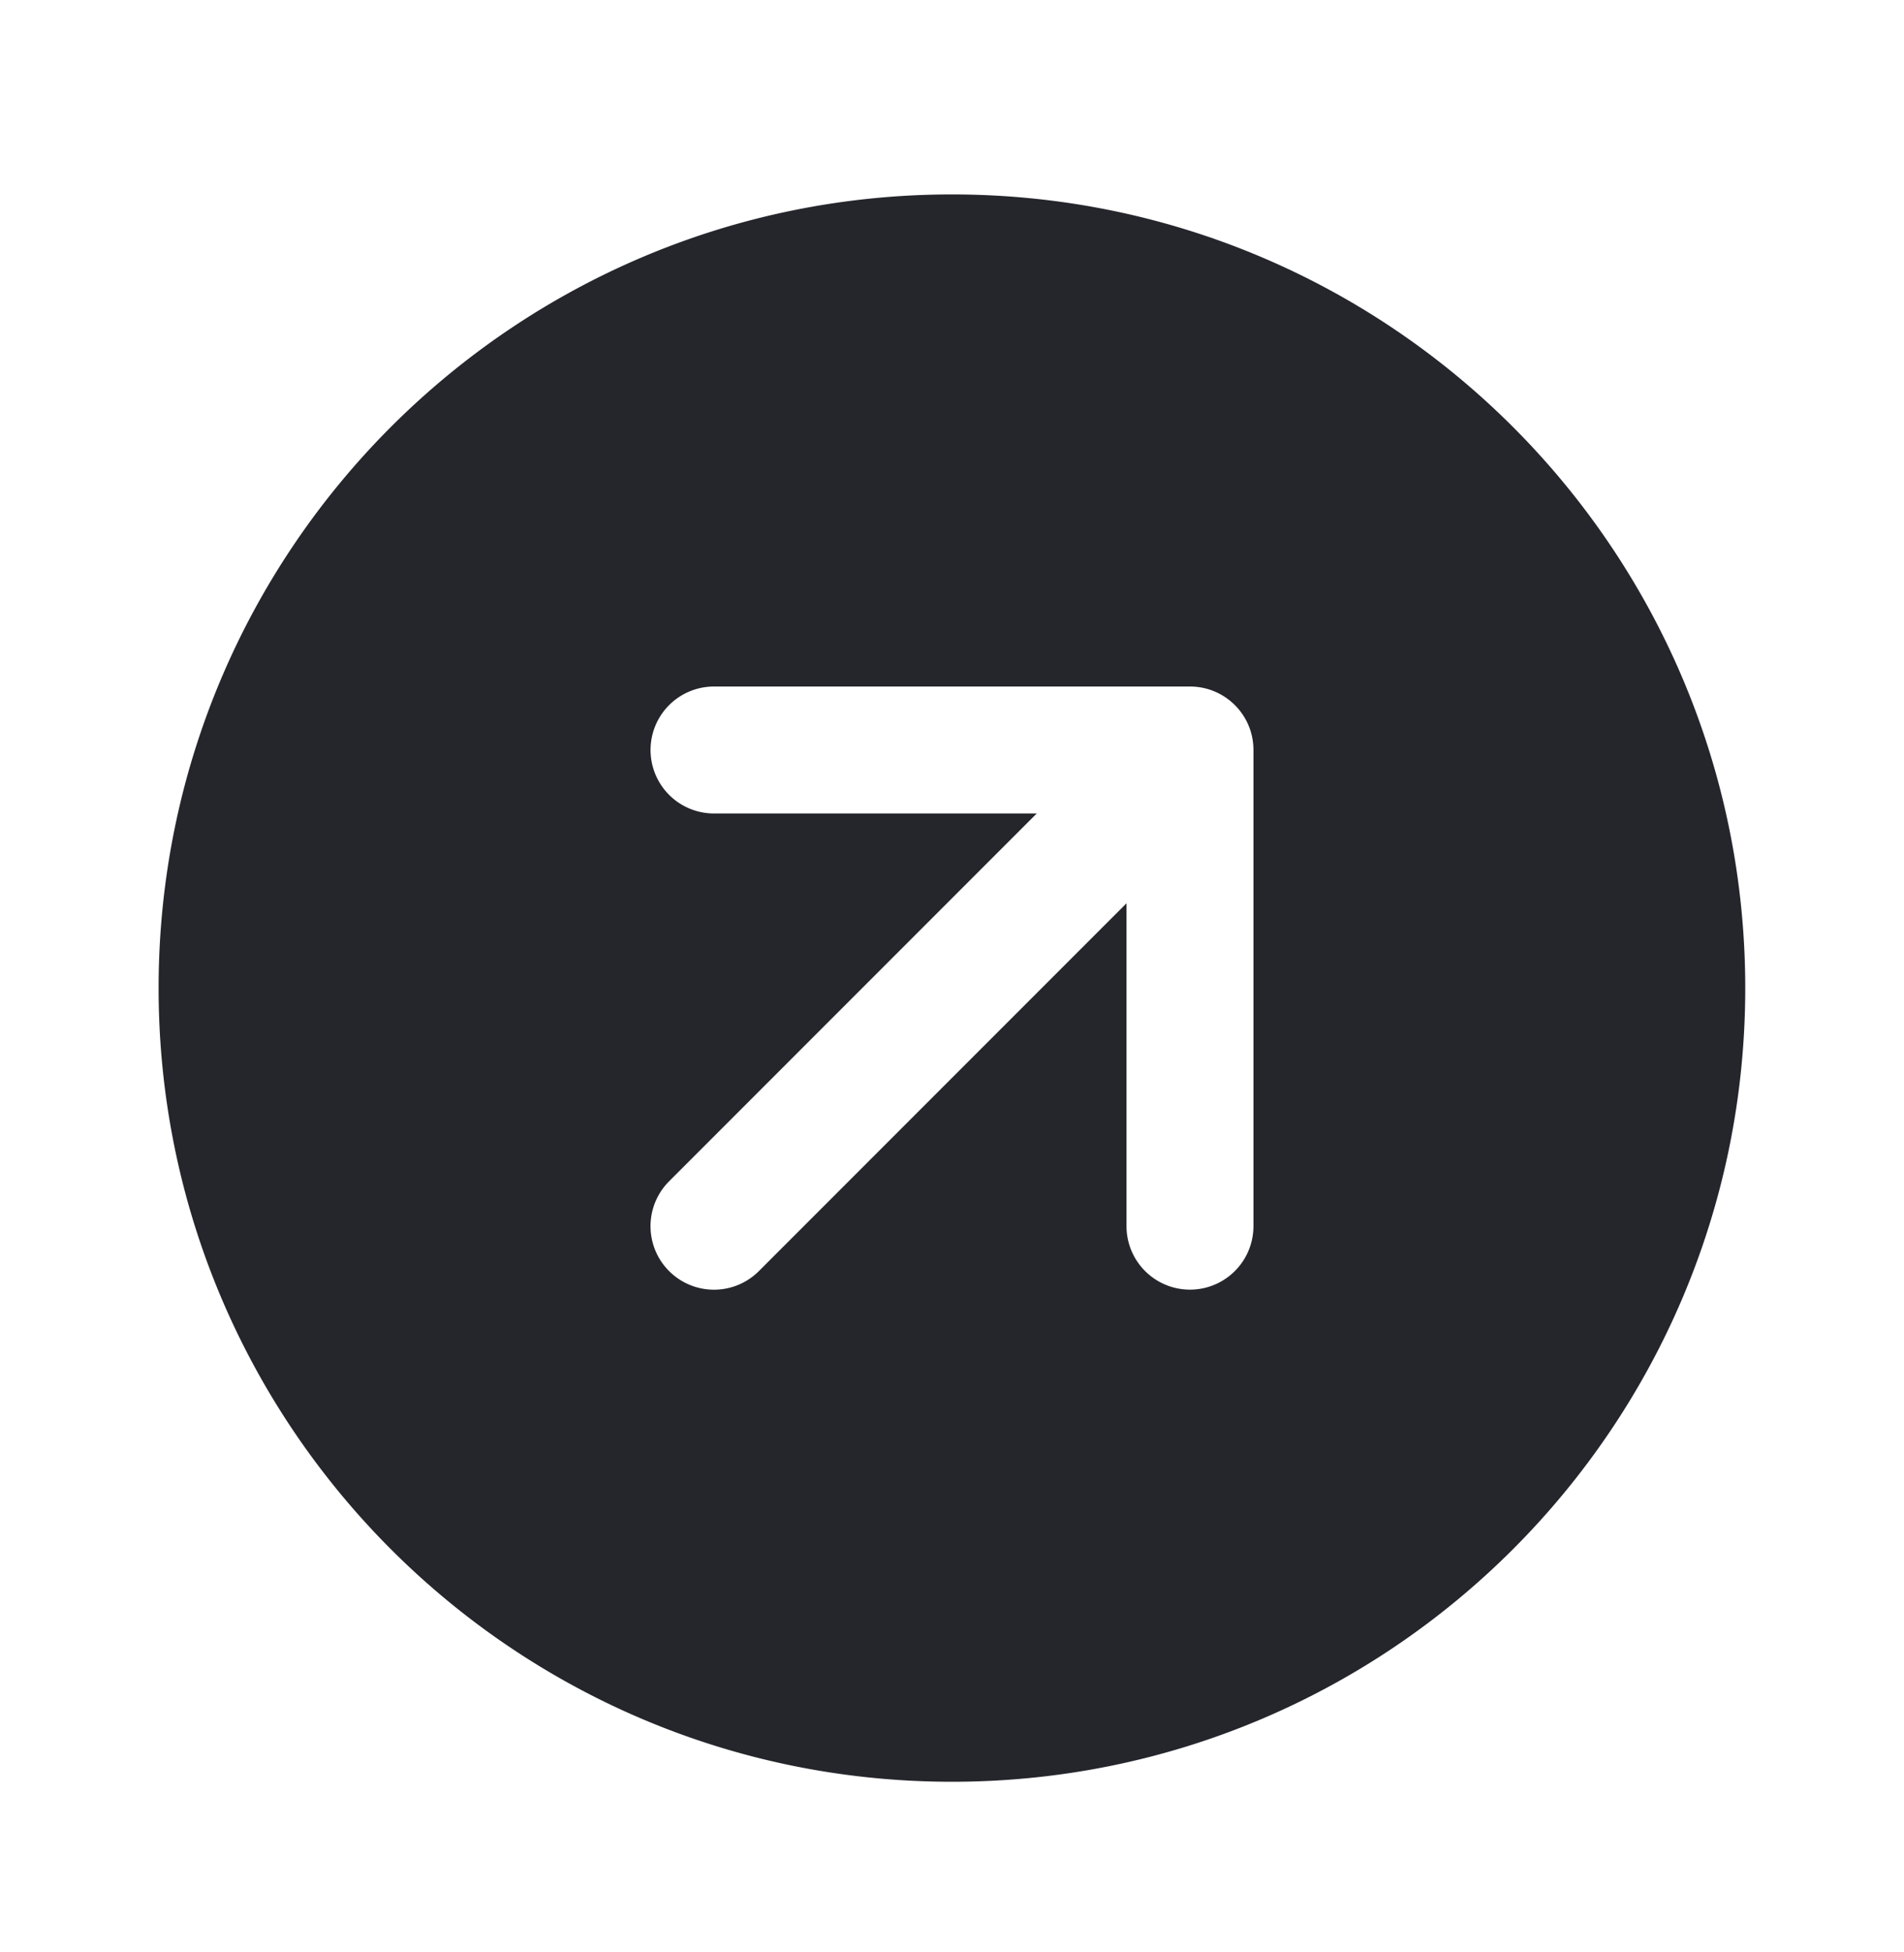 <svg xmlns="http://www.w3.org/2000/svg" width="40" height="41" fill="none"><path fill="#25262C" fill-rule="evenodd" d="M36.665 20.75c0 9.205-7.462 16.667-16.666 16.667-9.205 0-16.667-7.462-16.667-16.667 0-9.205 7.462-16.667 16.667-16.667 9.204 0 16.666 7.462 16.666 16.667ZM15 14.417a1.333 1.333 0 1 0 0 2.666h6.78l-7.723 7.724a1.333 1.333 0 1 0 1.886 1.886l7.723-7.724v6.78a1.333 1.333 0 1 0 2.667 0v-10c0-.736-.597-1.332-1.334-1.332h-10Z" clip-rule="evenodd"/></svg>